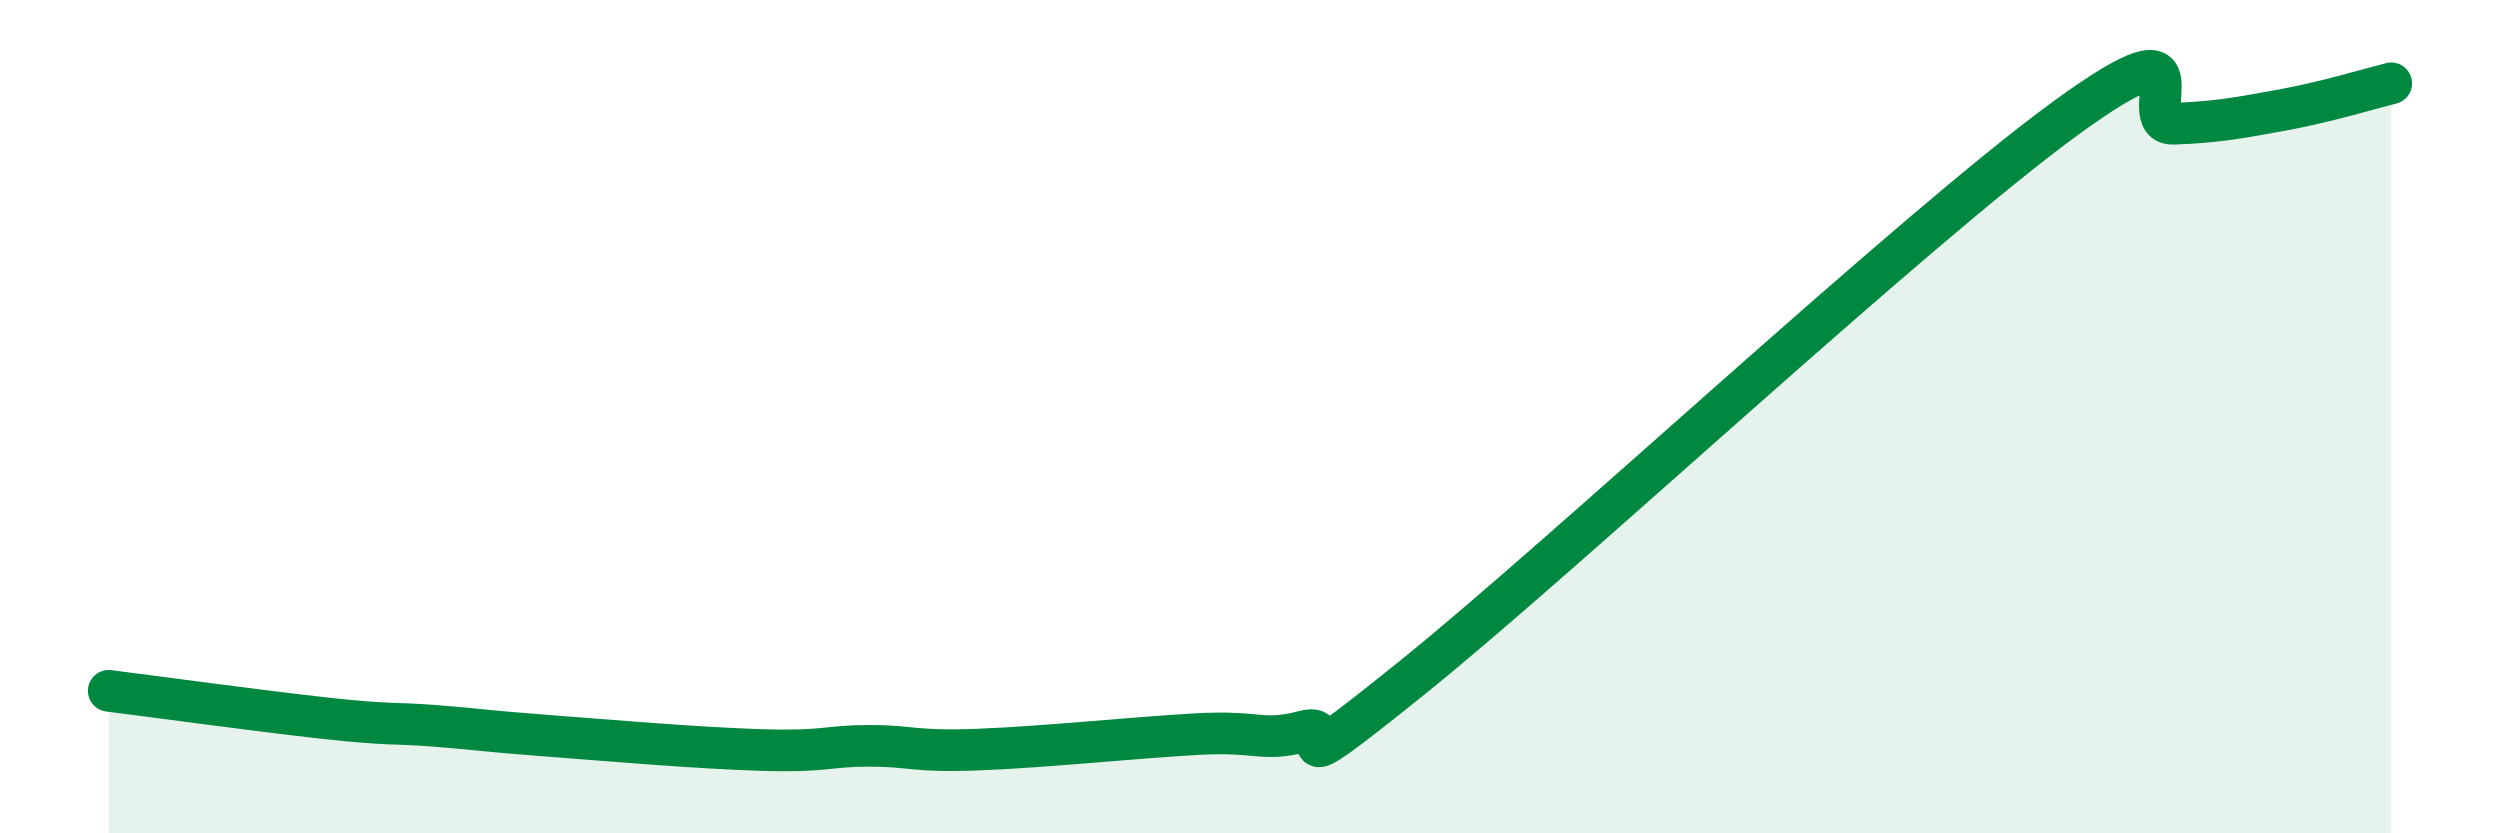 
    <svg width="60" height="20" viewBox="0 0 60 20" xmlns="http://www.w3.org/2000/svg">
      <path
        d="M 2.61,16.58 C 3.65,16.71 6.27,17.07 7.83,17.24 C 9.39,17.41 9.39,17.34 10.43,17.42 C 11.47,17.5 11.47,17.53 13.04,17.65 C 14.61,17.77 16.69,17.95 18.26,18 C 19.83,18.05 19.83,17.9 20.87,17.9 C 21.91,17.9 21.91,18.05 23.48,17.99 C 25.05,17.93 27.14,17.71 28.7,17.62 C 30.26,17.53 30.26,17.82 31.3,17.55 C 32.34,17.28 30.26,19.19 33.91,16.25 C 37.56,13.31 45.92,5.5 49.57,2.84 C 53.22,0.18 51.13,3.01 52.17,2.97 C 53.21,2.93 53.74,2.83 54.78,2.64 C 55.82,2.45 56.87,2.13 57.39,2L57.39 20L2.61 20Z"
        fill="#008740"
        opacity="0.1"
        stroke-linecap="round"
        stroke-linejoin="round"
      />
      <path
        d="M 2.61,16.58 C 3.65,16.71 6.27,17.07 7.83,17.24 C 9.39,17.41 9.39,17.34 10.43,17.42 C 11.47,17.5 11.47,17.53 13.04,17.65 C 14.61,17.77 16.69,17.95 18.26,18 C 19.83,18.05 19.83,17.9 20.87,17.9 C 21.91,17.9 21.91,18.05 23.48,17.99 C 25.05,17.93 27.14,17.71 28.7,17.62 C 30.26,17.53 30.26,17.82 31.3,17.55 C 32.34,17.28 30.26,19.19 33.91,16.25 C 37.56,13.31 45.92,5.5 49.57,2.84 C 53.22,0.18 51.13,3.01 52.17,2.97 C 53.21,2.93 53.74,2.83 54.78,2.64 C 55.82,2.45 56.87,2.13 57.39,2"
        stroke="#008740"
        stroke-width="1"
        fill="none"
        stroke-linecap="round"
        stroke-linejoin="round"
      />
    </svg>
  